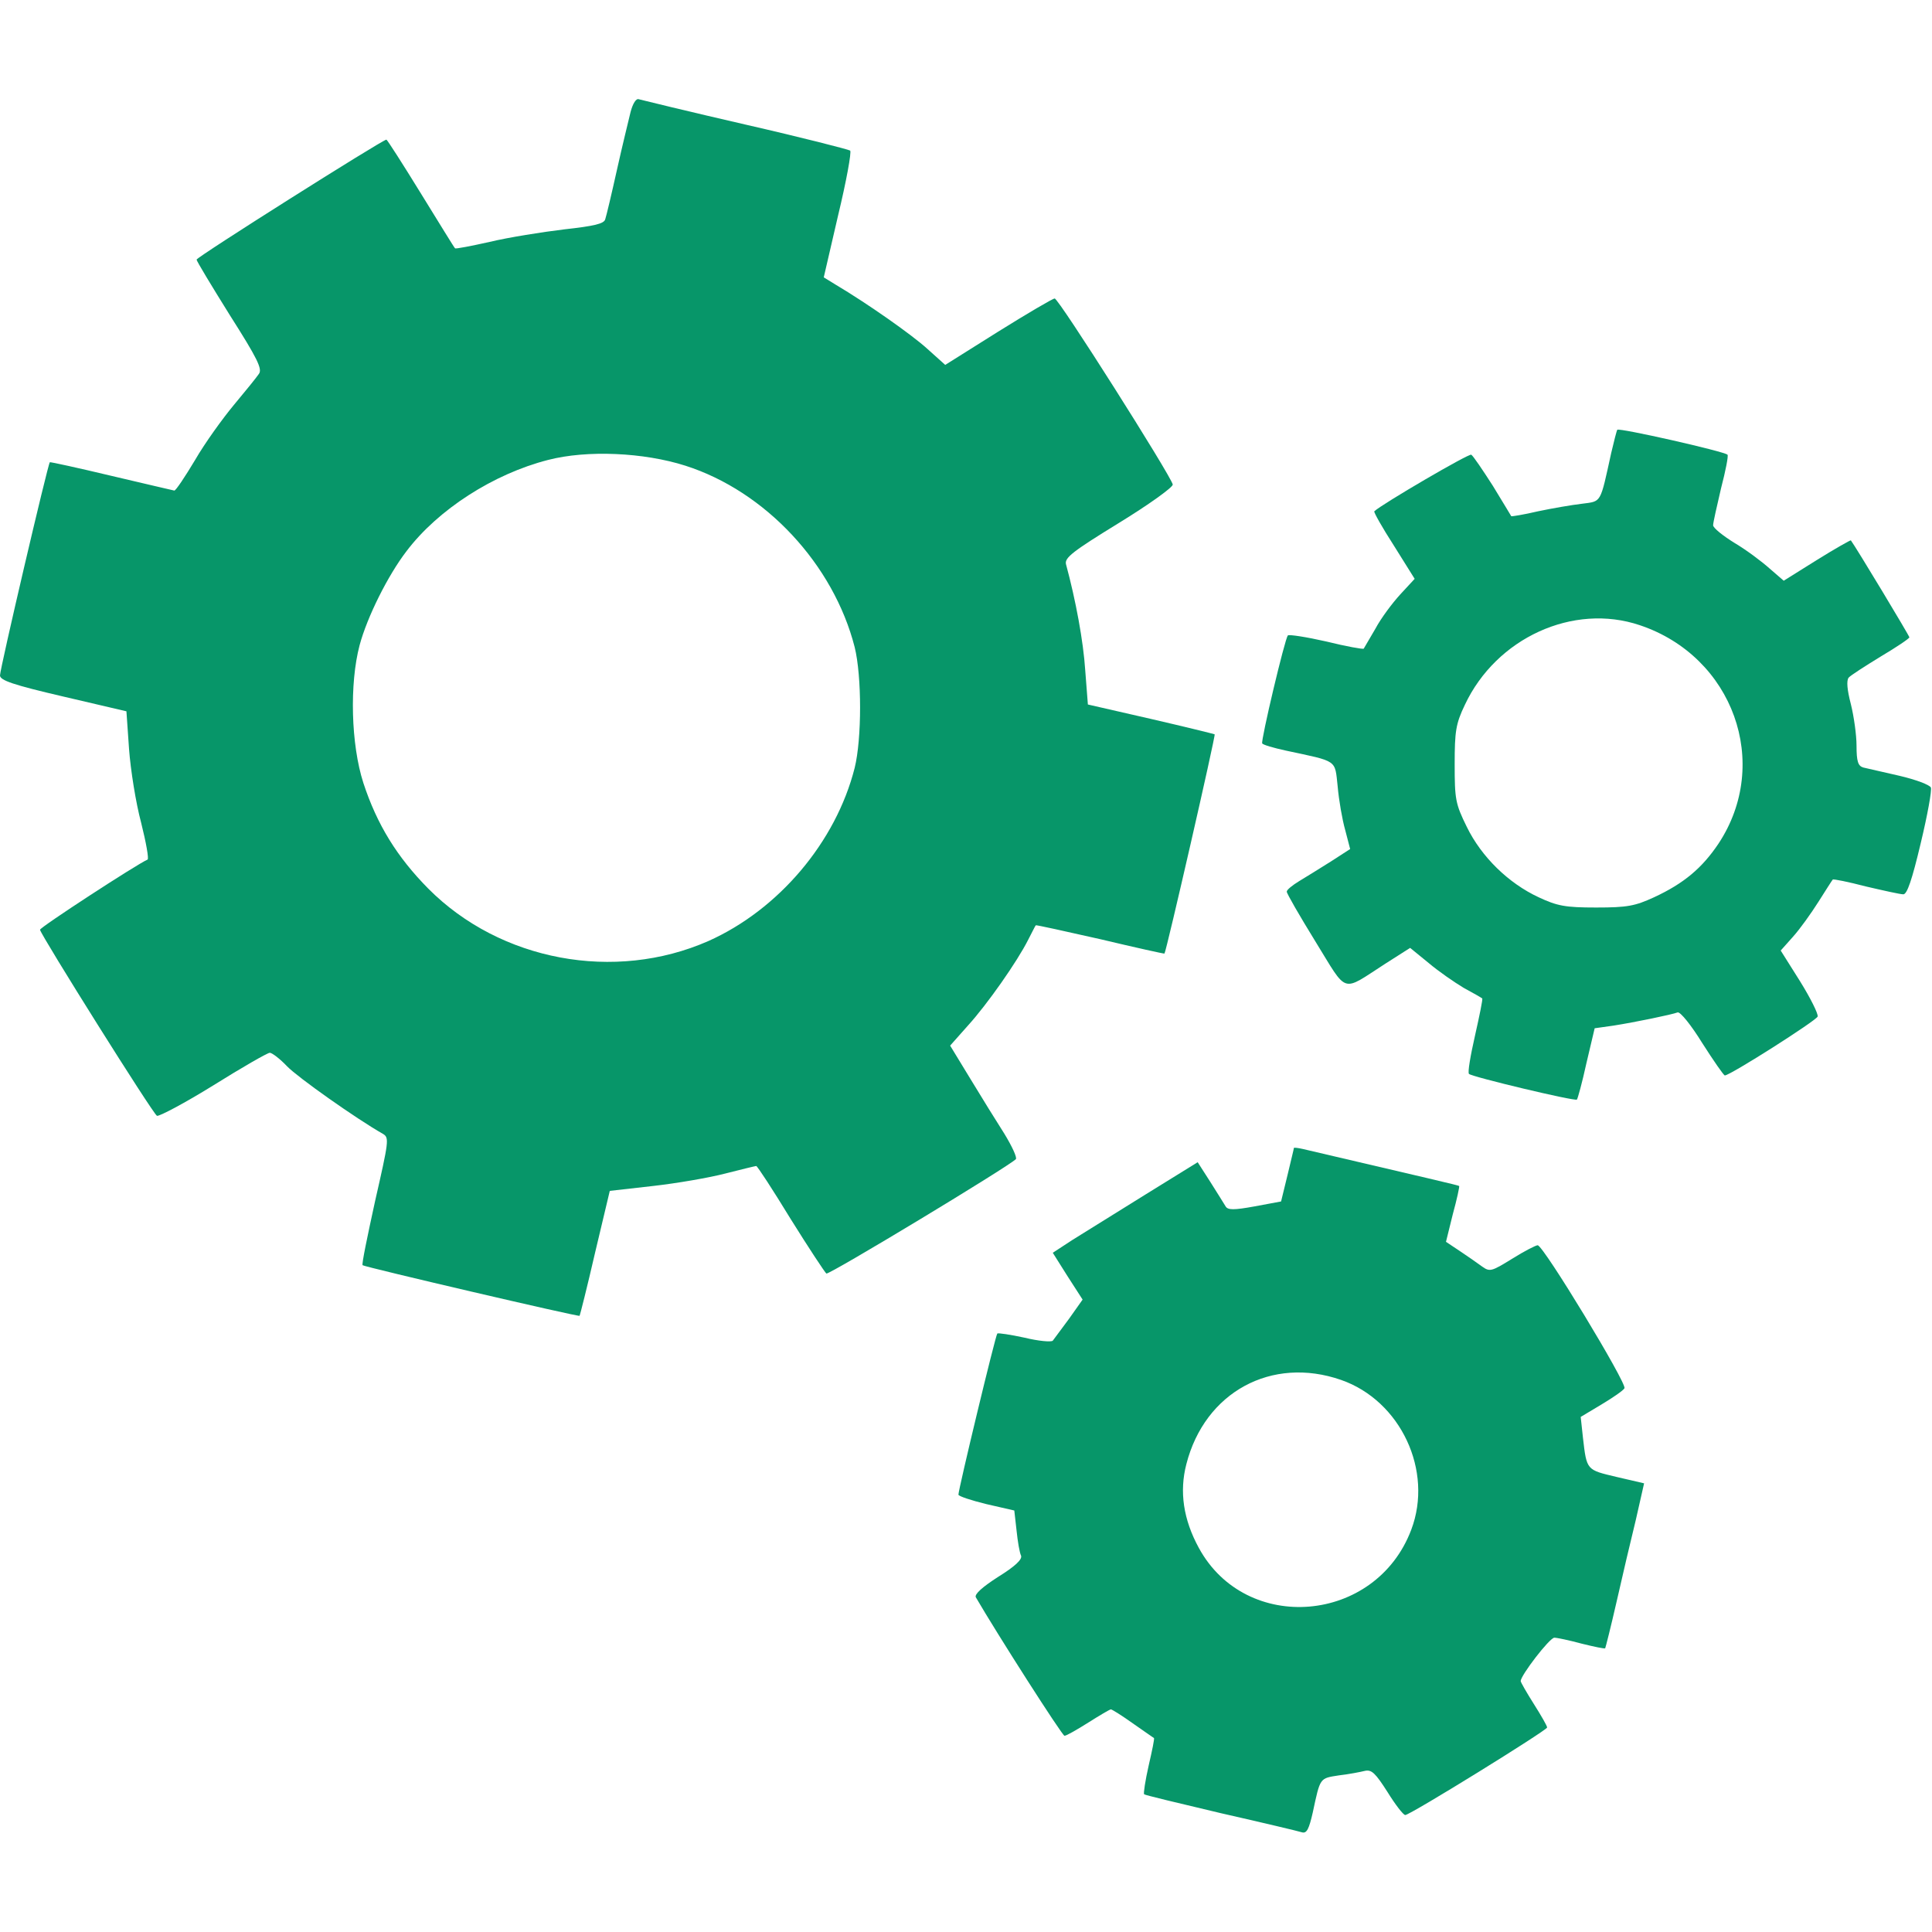 <?xml version="1.0" encoding="UTF-8"?> <svg xmlns="http://www.w3.org/2000/svg" width="48" height="48" viewBox="0 0 48 48" fill="none"> <path d="M15.666 2.784C15.619 2.981 15.459 3.628 15.328 4.219C15.197 4.809 15.066 5.362 15.037 5.447C15.009 5.559 14.766 5.616 14.006 5.7C13.463 5.766 12.637 5.897 12.169 6.009C11.709 6.112 11.316 6.188 11.306 6.169C11.287 6.159 10.912 5.541 10.453 4.8C10.003 4.069 9.619 3.469 9.6 3.469C9.506 3.469 4.875 6.394 4.884 6.45C4.884 6.487 5.259 7.106 5.709 7.828C6.394 8.906 6.525 9.169 6.431 9.291C6.375 9.375 6.094 9.722 5.812 10.059C5.531 10.397 5.091 11.006 4.847 11.428C4.594 11.85 4.369 12.188 4.331 12.188C4.294 12.178 3.591 12.019 2.766 11.822C1.941 11.625 1.256 11.475 1.238 11.484C1.191 11.522 0 16.613 0 16.781C0 16.903 0.328 17.016 1.575 17.306L3.141 17.672L3.206 18.609C3.244 19.125 3.375 19.95 3.506 20.438C3.628 20.925 3.703 21.337 3.666 21.356C3.403 21.469 0.984 23.044 0.994 23.1C1.031 23.259 3.806 27.684 3.9 27.722C3.956 27.741 4.594 27.403 5.306 26.962C6.009 26.522 6.647 26.156 6.703 26.156C6.759 26.156 6.956 26.306 7.134 26.494C7.397 26.766 8.841 27.788 9.516 28.172C9.675 28.266 9.656 28.359 9.319 29.841C9.131 30.703 8.981 31.416 9.009 31.434C9.066 31.481 14.372 32.719 14.4 32.691C14.409 32.681 14.588 31.978 14.784 31.125L15.15 29.587L16.219 29.466C16.809 29.4 17.625 29.259 18.019 29.156C18.422 29.053 18.769 28.969 18.788 28.969C18.816 28.969 19.2 29.559 19.641 30.281C20.091 31.003 20.494 31.613 20.531 31.641C20.597 31.678 25.022 29.006 25.238 28.8C25.275 28.762 25.144 28.481 24.956 28.172C24.759 27.863 24.375 27.244 24.103 26.794L23.606 25.978L24.047 25.481C24.525 24.956 25.275 23.887 25.547 23.344C25.641 23.166 25.716 23.006 25.734 22.988C25.744 22.978 26.466 23.137 27.337 23.334C28.209 23.541 28.922 23.7 28.931 23.691C28.978 23.634 30.206 18.272 30.178 18.244C30.159 18.234 29.438 18.056 28.584 17.859L27.028 17.503L26.962 16.65C26.916 15.938 26.728 14.916 26.484 14.016C26.447 13.856 26.653 13.697 27.797 12.994C28.547 12.534 29.147 12.103 29.137 12.037C29.081 11.803 26.297 7.406 26.203 7.416C26.156 7.416 25.519 7.791 24.797 8.241L23.484 9.066L23.034 8.662C22.641 8.306 21.544 7.537 20.756 7.069L20.466 6.891L20.822 5.353C21.028 4.5 21.159 3.778 21.122 3.741C21.075 3.712 19.913 3.413 18.516 3.094C17.128 2.775 15.938 2.484 15.872 2.466C15.806 2.438 15.722 2.569 15.666 2.784ZM17.025 11.569C19.022 12.206 20.709 14.025 21.234 16.078C21.413 16.8 21.413 18.356 21.234 19.078C20.766 20.925 19.341 22.603 17.597 23.381C15.272 24.403 12.431 23.878 10.641 22.078C9.863 21.291 9.366 20.484 9.028 19.453C8.719 18.497 8.681 16.988 8.934 16.031C9.122 15.328 9.637 14.297 10.097 13.697C10.884 12.656 12.262 11.775 13.613 11.428C14.588 11.175 15.994 11.241 17.025 11.569Z" fill="#079669"></path> <path d="M40.181 10.678C40.163 10.706 40.097 10.969 40.031 11.25C39.75 12.525 39.797 12.45 39.3 12.516C39.056 12.544 38.569 12.628 38.212 12.703C37.856 12.787 37.556 12.834 37.547 12.825C37.538 12.806 37.331 12.469 37.087 12.066C36.834 11.672 36.6 11.325 36.553 11.297C36.497 11.259 34.331 12.525 34.144 12.703C34.125 12.722 34.341 13.106 34.631 13.556L35.147 14.381L34.791 14.766C34.594 14.981 34.312 15.356 34.172 15.619C34.022 15.872 33.891 16.097 33.881 16.116C33.862 16.134 33.441 16.059 32.953 15.938C32.456 15.825 32.025 15.759 31.997 15.787C31.922 15.863 31.322 18.403 31.359 18.469C31.378 18.506 31.641 18.581 31.941 18.647C33.253 18.928 33.159 18.863 33.234 19.538C33.263 19.875 33.347 20.363 33.422 20.625L33.544 21.094L33.066 21.403C32.794 21.572 32.438 21.797 32.278 21.891C32.109 21.994 31.969 22.106 31.969 22.153C31.969 22.2 32.288 22.753 32.681 23.391C33.497 24.712 33.309 24.656 34.416 23.944L35.034 23.55L35.494 23.925C35.737 24.131 36.131 24.403 36.366 24.544C36.609 24.675 36.806 24.788 36.825 24.806C36.844 24.816 36.759 25.228 36.647 25.725C36.534 26.222 36.459 26.653 36.497 26.681C36.572 26.756 39.131 27.366 39.178 27.319C39.197 27.3 39.309 26.897 39.413 26.419L39.619 25.547L40.087 25.481C40.622 25.397 41.531 25.209 41.681 25.153C41.747 25.134 42.019 25.472 42.291 25.913C42.572 26.353 42.825 26.719 42.853 26.719C42.984 26.719 45.122 25.359 45.159 25.256C45.178 25.191 44.981 24.797 44.719 24.375L44.241 23.616L44.55 23.269C44.719 23.081 45 22.688 45.178 22.406C45.356 22.125 45.516 21.872 45.534 21.853C45.544 21.834 45.919 21.909 46.35 22.022C46.791 22.125 47.212 22.219 47.288 22.219C47.381 22.219 47.503 21.863 47.719 20.953C47.888 20.25 48 19.631 47.972 19.566C47.944 19.5 47.597 19.369 47.194 19.275C46.781 19.181 46.378 19.087 46.294 19.069C46.163 19.031 46.125 18.919 46.125 18.525C46.125 18.262 46.059 17.794 45.984 17.494C45.891 17.137 45.872 16.913 45.928 16.837C45.975 16.781 46.341 16.547 46.725 16.312C47.119 16.078 47.438 15.863 47.438 15.834C47.438 15.797 46.116 13.603 45.984 13.425C45.975 13.416 45.591 13.631 45.141 13.912L44.316 14.428L43.969 14.128C43.781 13.959 43.397 13.669 43.097 13.491C42.806 13.312 42.562 13.116 42.562 13.05C42.562 12.984 42.656 12.572 42.759 12.131C42.872 11.7 42.947 11.316 42.919 11.297C42.834 11.213 40.219 10.622 40.181 10.678ZM40.744 15.534C43.059 16.312 44.016 18.966 42.694 20.962C42.291 21.562 41.841 21.947 41.091 22.294C40.622 22.509 40.434 22.547 39.656 22.547C38.888 22.547 38.691 22.509 38.231 22.294C37.481 21.947 36.806 21.291 36.441 20.541C36.159 19.969 36.141 19.856 36.141 18.984C36.141 18.169 36.169 17.981 36.394 17.512C37.172 15.853 39.084 14.972 40.744 15.534Z" fill="#079669"></path> <path d="M32.147 28.519C32.147 28.538 32.072 28.837 31.988 29.194L31.828 29.85L31.172 29.972C30.656 30.066 30.506 30.066 30.45 29.972C30.413 29.916 30.244 29.634 30.075 29.372L29.756 28.875L28.453 29.681C27.731 30.131 26.916 30.637 26.644 30.806L26.156 31.125L26.522 31.706L26.897 32.288L26.559 32.766C26.372 33.019 26.184 33.272 26.156 33.309C26.119 33.347 25.8 33.319 25.453 33.234C25.106 33.159 24.797 33.112 24.778 33.131C24.731 33.178 23.812 37.003 23.812 37.134C23.812 37.172 24.122 37.275 24.506 37.369L25.2 37.528L25.256 38.025C25.284 38.297 25.331 38.578 25.369 38.653C25.397 38.747 25.219 38.916 24.797 39.178C24.403 39.431 24.206 39.609 24.244 39.684C24.778 40.603 26.391 43.125 26.447 43.125C26.494 43.125 26.756 42.975 27.038 42.797C27.319 42.619 27.572 42.469 27.6 42.469C27.628 42.469 27.881 42.628 28.144 42.816C28.416 43.003 28.65 43.172 28.669 43.181C28.688 43.191 28.622 43.5 28.538 43.866C28.453 44.241 28.406 44.559 28.425 44.578C28.434 44.597 29.297 44.803 30.328 45.047C31.359 45.281 32.269 45.497 32.353 45.525C32.466 45.553 32.522 45.441 32.616 45.028C32.803 44.156 32.784 44.184 33.263 44.109C33.506 44.081 33.797 44.025 33.909 43.997C34.078 43.959 34.172 44.053 34.472 44.522C34.669 44.841 34.866 45.094 34.913 45.094C35.034 45.094 38.428 42.994 38.438 42.919C38.438 42.881 38.288 42.619 38.109 42.337C37.931 42.056 37.781 41.794 37.781 41.766C37.781 41.625 38.494 40.697 38.616 40.688C38.681 40.688 38.991 40.753 39.3 40.837C39.609 40.913 39.872 40.969 39.881 40.95C39.891 40.931 40.022 40.416 40.163 39.797C40.303 39.178 40.519 38.259 40.641 37.763L40.847 36.853L40.163 36.694C39.413 36.516 39.422 36.534 39.328 35.719L39.272 35.203L39.788 34.894C40.069 34.725 40.331 34.547 40.359 34.491C40.434 34.388 38.344 30.938 38.203 30.938C38.156 30.938 37.866 31.087 37.566 31.275C37.05 31.594 37.013 31.603 36.816 31.462C36.703 31.378 36.459 31.209 36.263 31.078L35.925 30.853L36.094 30.169C36.197 29.794 36.263 29.484 36.253 29.466C36.234 29.447 35.494 29.278 32.372 28.547C32.25 28.519 32.156 28.509 32.147 28.519ZM33.319 34.284C34.8 34.8 35.616 36.544 35.062 38.006C34.181 40.341 30.956 40.612 29.784 38.456C29.4 37.753 29.297 37.059 29.475 36.375C29.934 34.584 31.594 33.684 33.319 34.284Z" fill="#079669"></path> </svg> 
